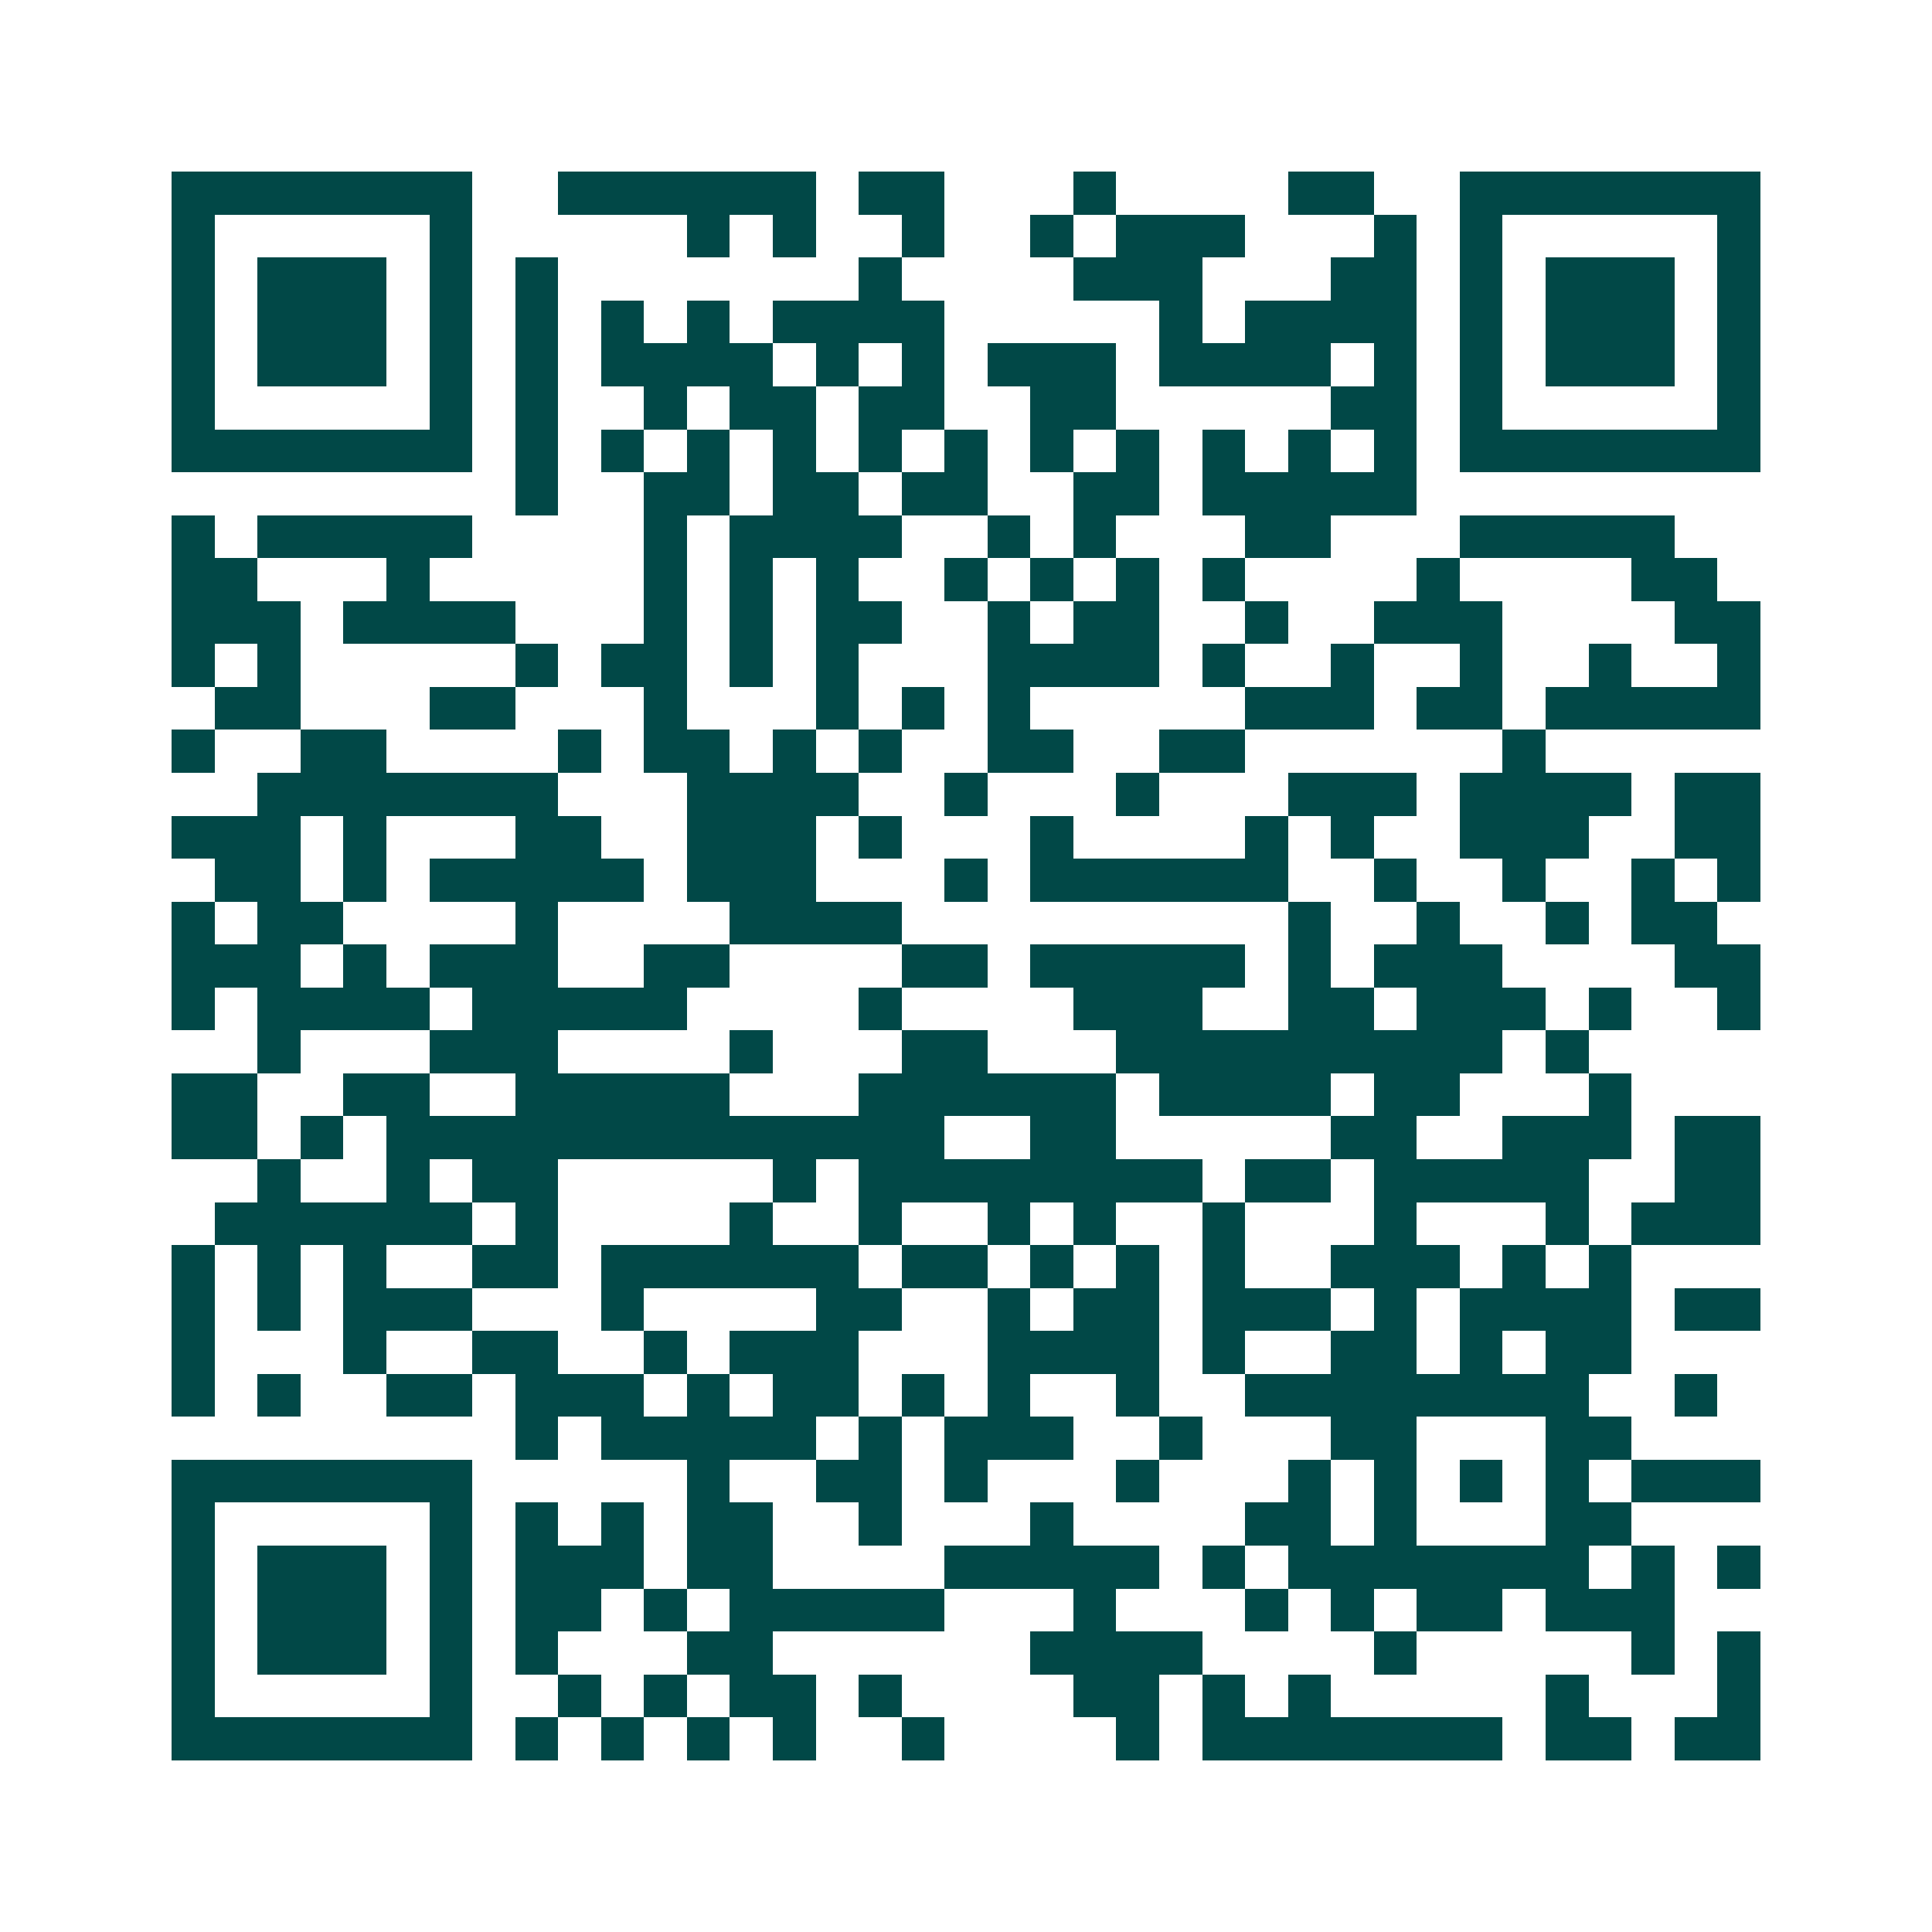 <svg xmlns="http://www.w3.org/2000/svg" width="200" height="200" viewBox="0 0 45 45" shape-rendering="crispEdges"><path fill="#ffffff" d="M0 0h45v45H0z"/><path stroke="#014847" d="M4 4.5h7m2 0h6m1 0h2m3 0h1m4 0h2m2 0h7M4 5.5h1m5 0h1m5 0h1m1 0h1m2 0h1m2 0h1m1 0h3m3 0h1m1 0h1m5 0h1M4 6.5h1m1 0h3m1 0h1m1 0h1m7 0h1m4 0h3m3 0h2m1 0h1m1 0h3m1 0h1M4 7.5h1m1 0h3m1 0h1m1 0h1m1 0h1m1 0h1m1 0h4m5 0h1m1 0h4m1 0h1m1 0h3m1 0h1M4 8.5h1m1 0h3m1 0h1m1 0h1m1 0h4m1 0h1m1 0h1m1 0h3m1 0h4m1 0h1m1 0h1m1 0h3m1 0h1M4 9.5h1m5 0h1m1 0h1m2 0h1m1 0h2m1 0h2m2 0h2m5 0h2m1 0h1m5 0h1M4 10.5h7m1 0h1m1 0h1m1 0h1m1 0h1m1 0h1m1 0h1m1 0h1m1 0h1m1 0h1m1 0h1m1 0h1m1 0h7M12 11.5h1m2 0h2m1 0h2m1 0h2m2 0h2m1 0h5M4 12.5h1m1 0h5m4 0h1m1 0h4m2 0h1m1 0h1m3 0h2m3 0h5M4 13.5h2m3 0h1m5 0h1m1 0h1m1 0h1m2 0h1m1 0h1m1 0h1m1 0h1m4 0h1m4 0h2M4 14.5h3m1 0h4m3 0h1m1 0h1m1 0h2m2 0h1m1 0h2m2 0h1m2 0h3m4 0h2M4 15.5h1m1 0h1m5 0h1m1 0h2m1 0h1m1 0h1m3 0h4m1 0h1m2 0h1m2 0h1m2 0h1m2 0h1M5 16.5h2m3 0h2m3 0h1m3 0h1m1 0h1m1 0h1m5 0h3m1 0h2m1 0h5M4 17.5h1m2 0h2m4 0h1m1 0h2m1 0h1m1 0h1m2 0h2m2 0h2m6 0h1M6 18.5h7m3 0h4m2 0h1m3 0h1m3 0h3m1 0h4m1 0h2M4 19.5h3m1 0h1m3 0h2m2 0h3m1 0h1m3 0h1m4 0h1m1 0h1m2 0h3m2 0h2M5 20.5h2m1 0h1m1 0h5m1 0h3m3 0h1m1 0h6m2 0h1m2 0h1m2 0h1m1 0h1M4 21.5h1m1 0h2m4 0h1m4 0h4m9 0h1m2 0h1m2 0h1m1 0h2M4 22.5h3m1 0h1m1 0h3m2 0h2m4 0h2m1 0h5m1 0h1m1 0h3m4 0h2M4 23.5h1m1 0h4m1 0h5m4 0h1m4 0h3m2 0h2m1 0h3m1 0h1m2 0h1M6 24.5h1m3 0h3m4 0h1m3 0h2m3 0h9m1 0h1M4 25.5h2m2 0h2m2 0h5m3 0h6m1 0h4m1 0h2m3 0h1M4 26.5h2m1 0h1m1 0h13m2 0h2m5 0h2m2 0h3m1 0h2M6 27.5h1m2 0h1m1 0h2m5 0h1m1 0h8m1 0h2m1 0h5m2 0h2M5 28.5h6m1 0h1m4 0h1m2 0h1m2 0h1m1 0h1m2 0h1m3 0h1m3 0h1m1 0h3M4 29.5h1m1 0h1m1 0h1m2 0h2m1 0h6m1 0h2m1 0h1m1 0h1m1 0h1m2 0h3m1 0h1m1 0h1M4 30.5h1m1 0h1m1 0h3m3 0h1m4 0h2m2 0h1m1 0h2m1 0h3m1 0h1m1 0h4m1 0h2M4 31.5h1m3 0h1m2 0h2m2 0h1m1 0h3m3 0h4m1 0h1m2 0h2m1 0h1m1 0h2M4 32.5h1m1 0h1m2 0h2m1 0h3m1 0h1m1 0h2m1 0h1m1 0h1m2 0h1m2 0h8m2 0h1M12 33.5h1m1 0h5m1 0h1m1 0h3m2 0h1m3 0h2m3 0h2M4 34.5h7m5 0h1m2 0h2m1 0h1m3 0h1m3 0h1m1 0h1m1 0h1m1 0h1m1 0h3M4 35.5h1m5 0h1m1 0h1m1 0h1m1 0h2m2 0h1m3 0h1m4 0h2m1 0h1m3 0h2M4 36.5h1m1 0h3m1 0h1m1 0h3m1 0h2m4 0h5m1 0h1m1 0h7m1 0h1m1 0h1M4 37.5h1m1 0h3m1 0h1m1 0h2m1 0h1m1 0h5m3 0h1m3 0h1m1 0h1m1 0h2m1 0h3M4 38.5h1m1 0h3m1 0h1m1 0h1m3 0h2m6 0h4m4 0h1m5 0h1m1 0h1M4 39.5h1m5 0h1m2 0h1m1 0h1m1 0h2m1 0h1m4 0h2m1 0h1m1 0h1m5 0h1m3 0h1M4 40.5h7m1 0h1m1 0h1m1 0h1m1 0h1m2 0h1m4 0h1m1 0h7m1 0h2m1 0h2"/></svg>
